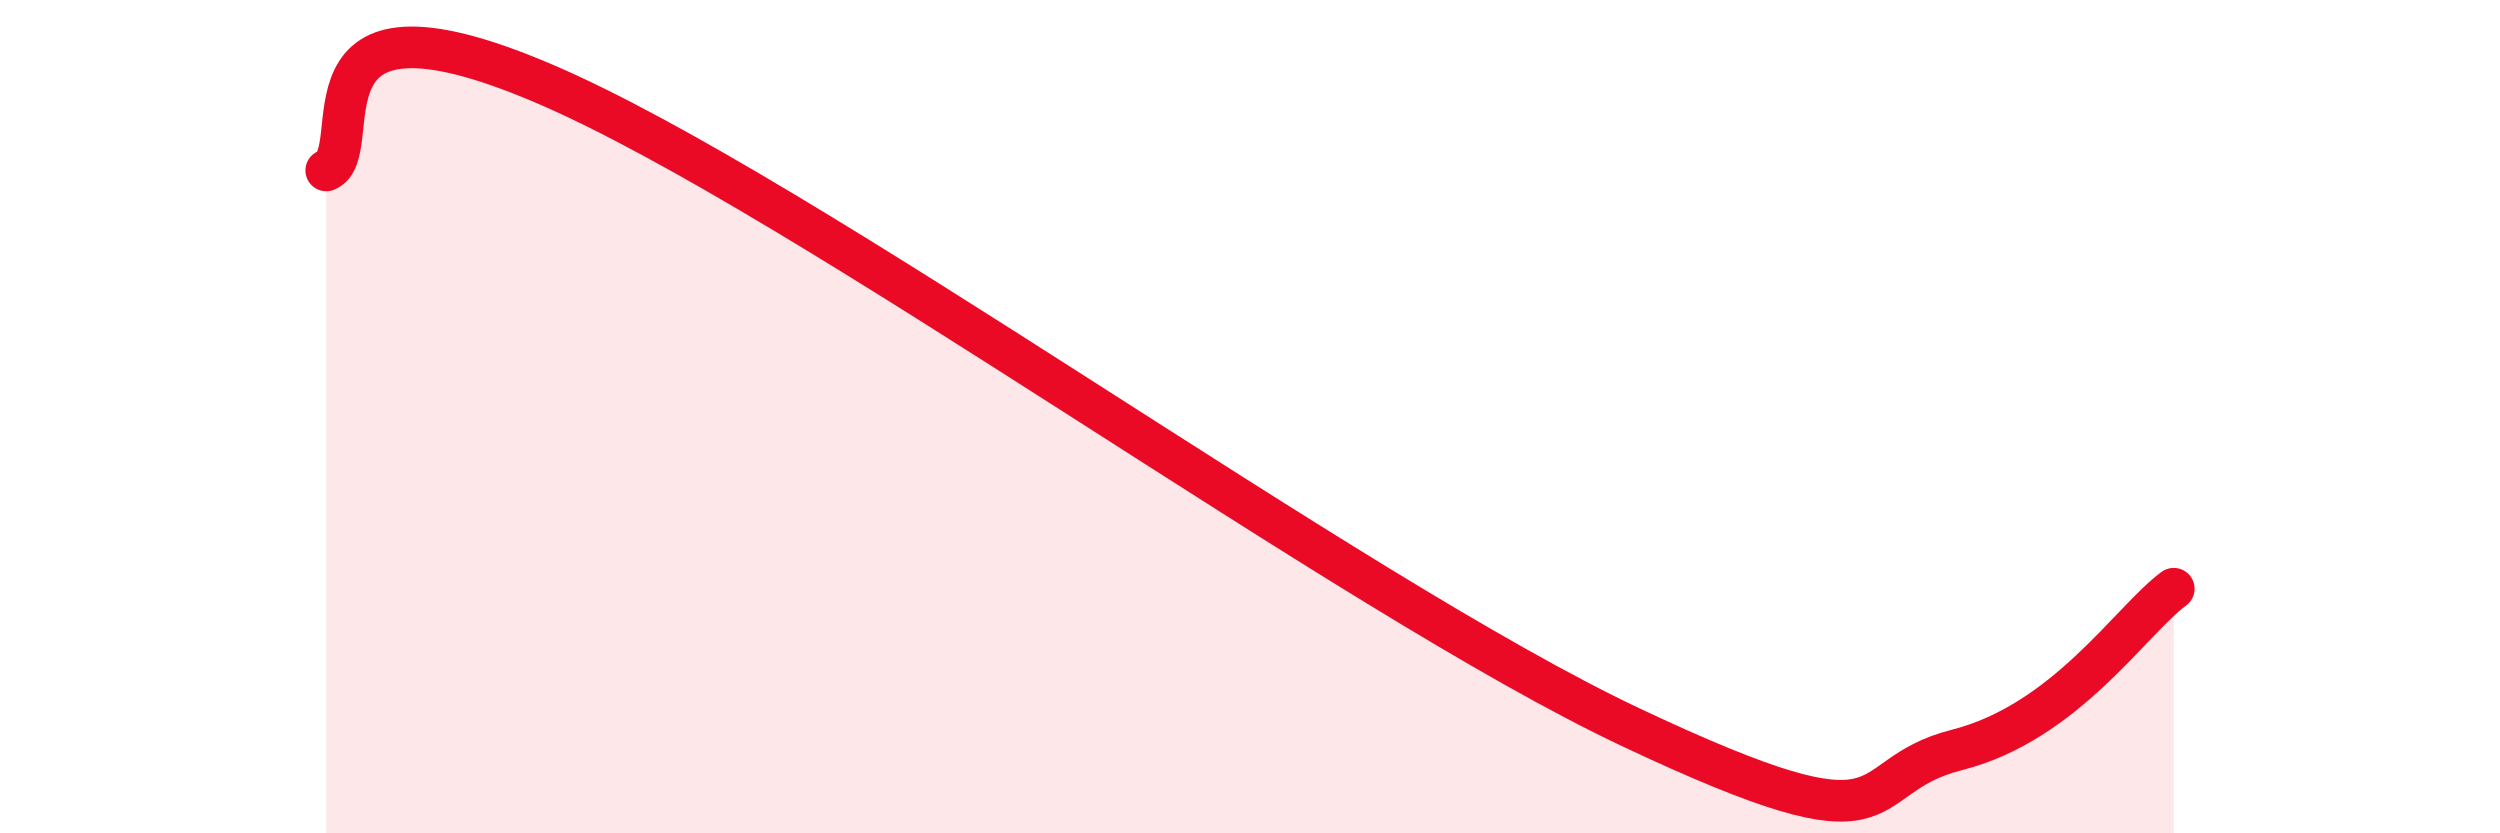 
    <svg width="60" height="20" viewBox="0 0 60 20" xmlns="http://www.w3.org/2000/svg">
      <path
        d="M 7.83,4.09 C 8.87,3.67 6.78,-0.67 13.04,2 C 19.3,4.67 32.35,14.25 39.13,17.45 C 45.91,20.65 44.35,18.66 46.96,18 C 49.57,17.34 51.13,14.9 52.17,14.13L52.17 20L7.83 20Z"
        fill="#EB0A25"
        opacity="0.1"
        stroke-linecap="round"
        stroke-linejoin="round"
      />
      <path
        d="M 7.83,4.09 C 8.87,3.67 6.78,-0.67 13.04,2 C 19.3,4.67 32.35,14.25 39.13,17.45 C 45.91,20.65 44.35,18.66 46.96,18 C 49.57,17.34 51.13,14.9 52.17,14.13"
        stroke="#EB0A25"
        stroke-width="1"
        fill="none"
        stroke-linecap="round"
        stroke-linejoin="round"
      />
    </svg>
  